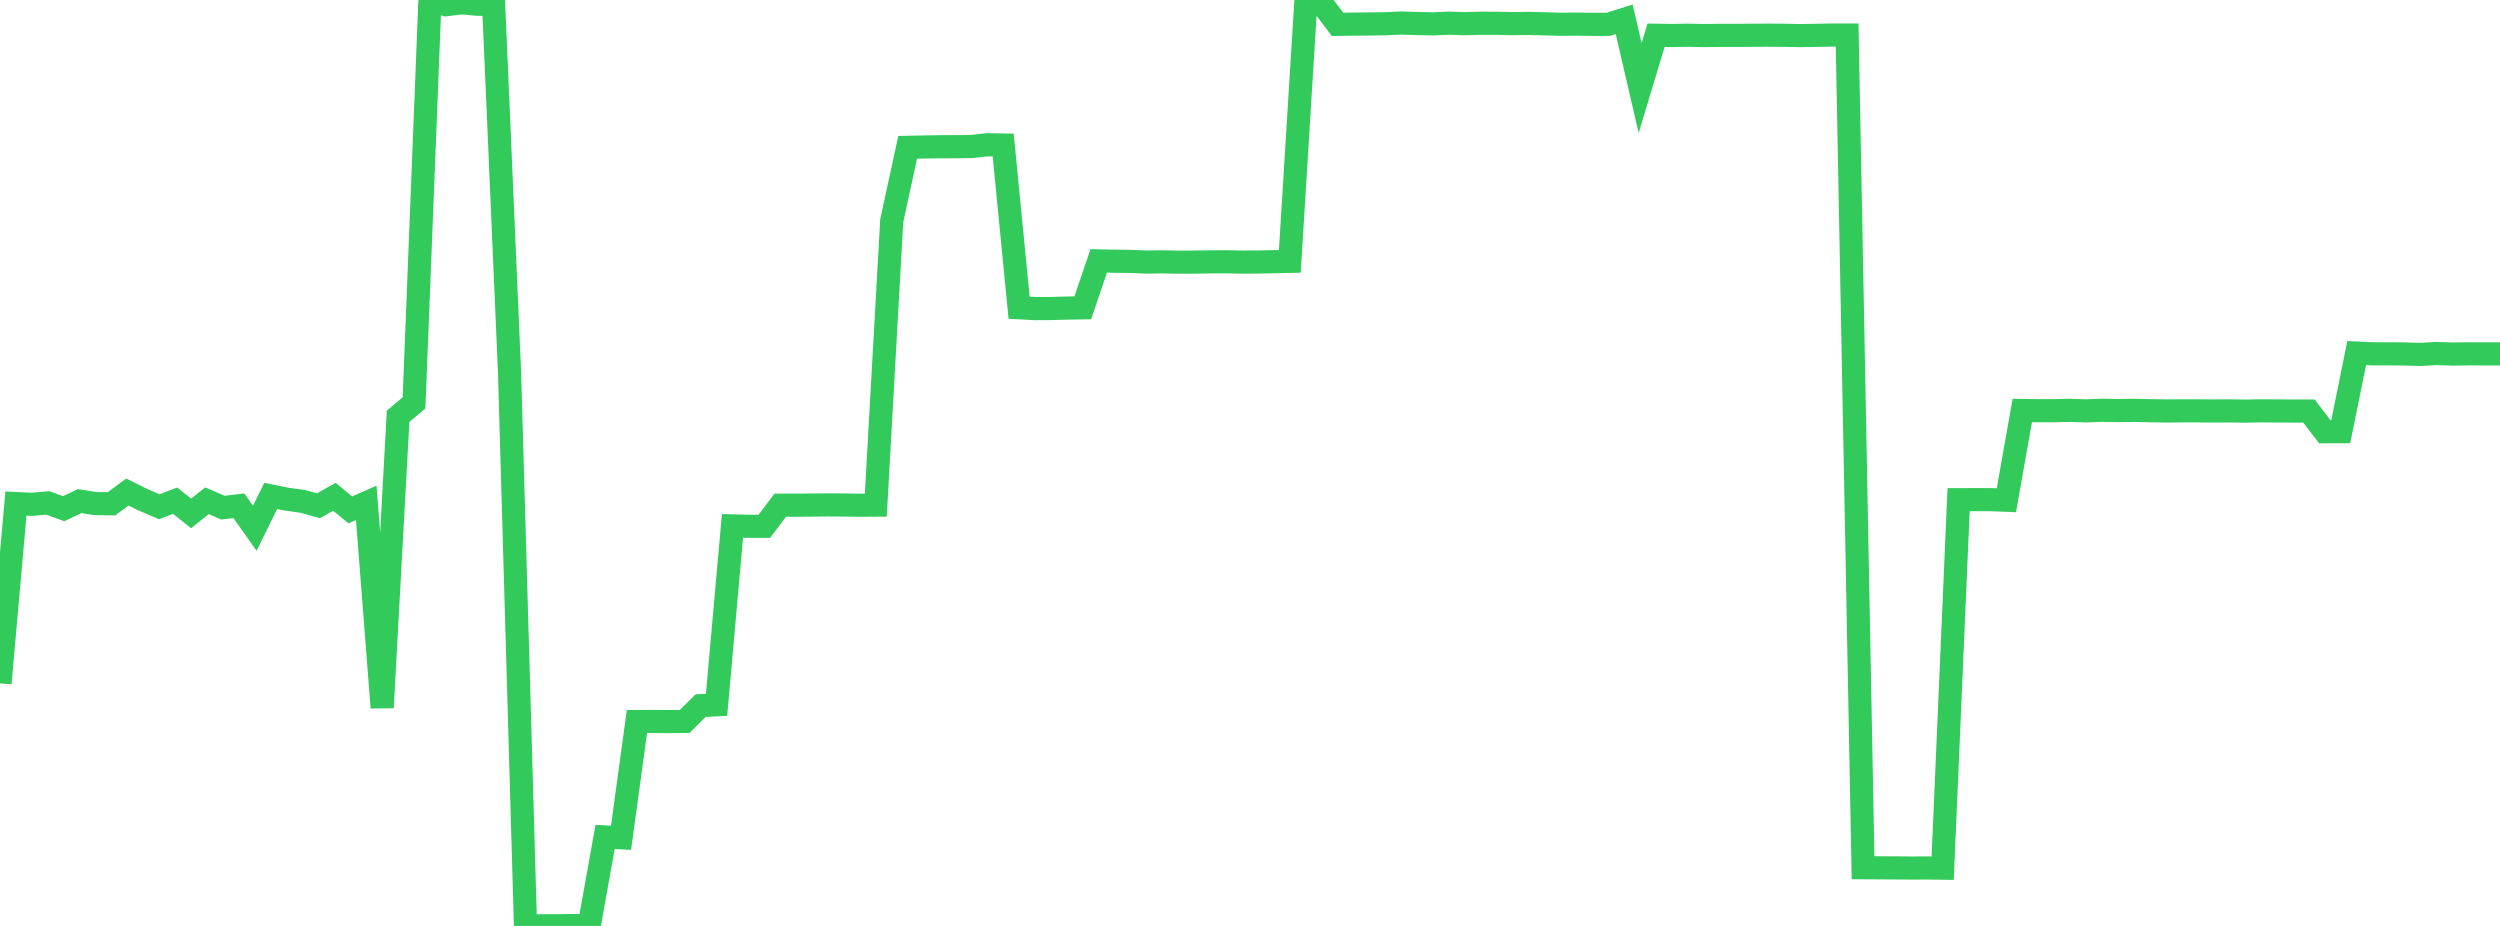 <?xml version="1.0" standalone="no"?>
<!DOCTYPE svg PUBLIC "-//W3C//DTD SVG 1.1//EN" "http://www.w3.org/Graphics/SVG/1.1/DTD/svg11.dtd">

<svg width="135" height="50" viewBox="0 0 135 50" preserveAspectRatio="none" 
  xmlns="http://www.w3.org/2000/svg"
  xmlns:xlink="http://www.w3.org/1999/xlink">


<polyline points="0.0, 36.901 0.86, 27.191 1.72, 27.234 2.58, 27.158 3.439, 27.469 4.299, 27.06 5.159, 27.196 6.019, 27.205 6.879, 26.571 7.739, 26.995 8.599, 27.363 9.459, 27.036 10.318, 27.725 11.178, 27.041 12.038, 27.414 12.898, 27.31 13.758, 28.526 14.618, 26.781 15.478, 26.954 16.338, 27.072 17.197, 27.31 18.057, 26.826 18.917, 27.533 19.777, 27.153 20.637, 38.212 21.497, 22.48 22.357, 21.757 23.217, 0.0 24.076, 0.255 24.936, 0.151 25.796, 0.229 26.656, 0.239 27.516, 20.138 28.376, 50.0 29.236, 49.993 30.096, 49.991 30.955, 49.98 31.815, 50 32.675, 45.196 33.535, 45.24 34.395, 38.962 35.255, 38.959 36.115, 38.964 36.975, 38.957 37.834, 38.104 38.694, 38.06 39.554, 28.399 40.414, 28.421 41.274, 28.419 42.134, 27.281 42.994, 27.281 43.854, 27.273 44.713, 27.265 45.573, 27.271 46.433, 27.283 47.293, 27.277 48.153, 11.926 49.013, 7.957 49.873, 7.938 50.732, 7.924 51.592, 7.922 52.452, 7.912 53.312, 7.818 54.172, 7.831 55.032, 16.619 55.892, 16.665 56.752, 16.661 57.611, 16.636 58.471, 16.623 59.331, 14.089 60.191, 14.107 61.051, 14.116 61.911, 14.152 62.771, 14.14 63.631, 14.158 64.49, 14.155 65.35, 14.141 66.21, 14.137 67.07, 14.153 67.93, 14.15 68.79, 14.131 69.65, 14.113 70.51, 0.185 71.369, 0.179 72.229, 1.316 73.089, 1.301 73.949, 1.294 74.809, 1.283 75.669, 1.243 76.529, 1.272 77.389, 1.289 78.248, 1.252 79.108, 1.278 79.968, 1.256 80.828, 1.258 81.688, 1.276 82.548, 1.265 83.408, 1.287 84.268, 1.31 85.127, 1.303 85.987, 1.314 86.847, 1.314 87.707, 1.042 88.567, 4.754 89.427, 1.903 90.287, 1.916 91.146, 1.903 92.006, 1.92 92.866, 1.91 93.726, 1.911 94.586, 1.904 95.446, 1.9 96.306, 1.905 97.166, 1.922 98.025, 1.91 98.885, 1.893 99.745, 1.893 100.605, 46.857 101.465, 46.862 102.325, 46.867 103.185, 46.874 104.045, 46.87 104.904, 46.882 105.764, 26.984 106.624, 26.981 107.484, 26.981 108.344, 27.013 109.204, 22.167 110.064, 22.179 110.924, 22.178 111.783, 22.158 112.643, 22.187 113.503, 22.155 114.363, 22.171 115.223, 22.159 116.083, 22.178 116.943, 22.192 117.803, 22.185 118.662, 22.185 119.522, 22.194 120.382, 22.188 121.242, 22.201 122.102, 22.185 122.962, 22.192 123.822, 22.198 124.682, 22.196 125.541, 23.315 126.401, 23.311 127.261, 19.065 128.121, 19.107 128.981, 19.106 129.841, 19.113 130.701, 19.14 131.561, 19.09 132.42, 19.119 133.28, 19.107 134.14, 19.109 135.0, 19.109" fill="none" stroke="#32ca5b" stroke-width="1.25"/>

</svg>